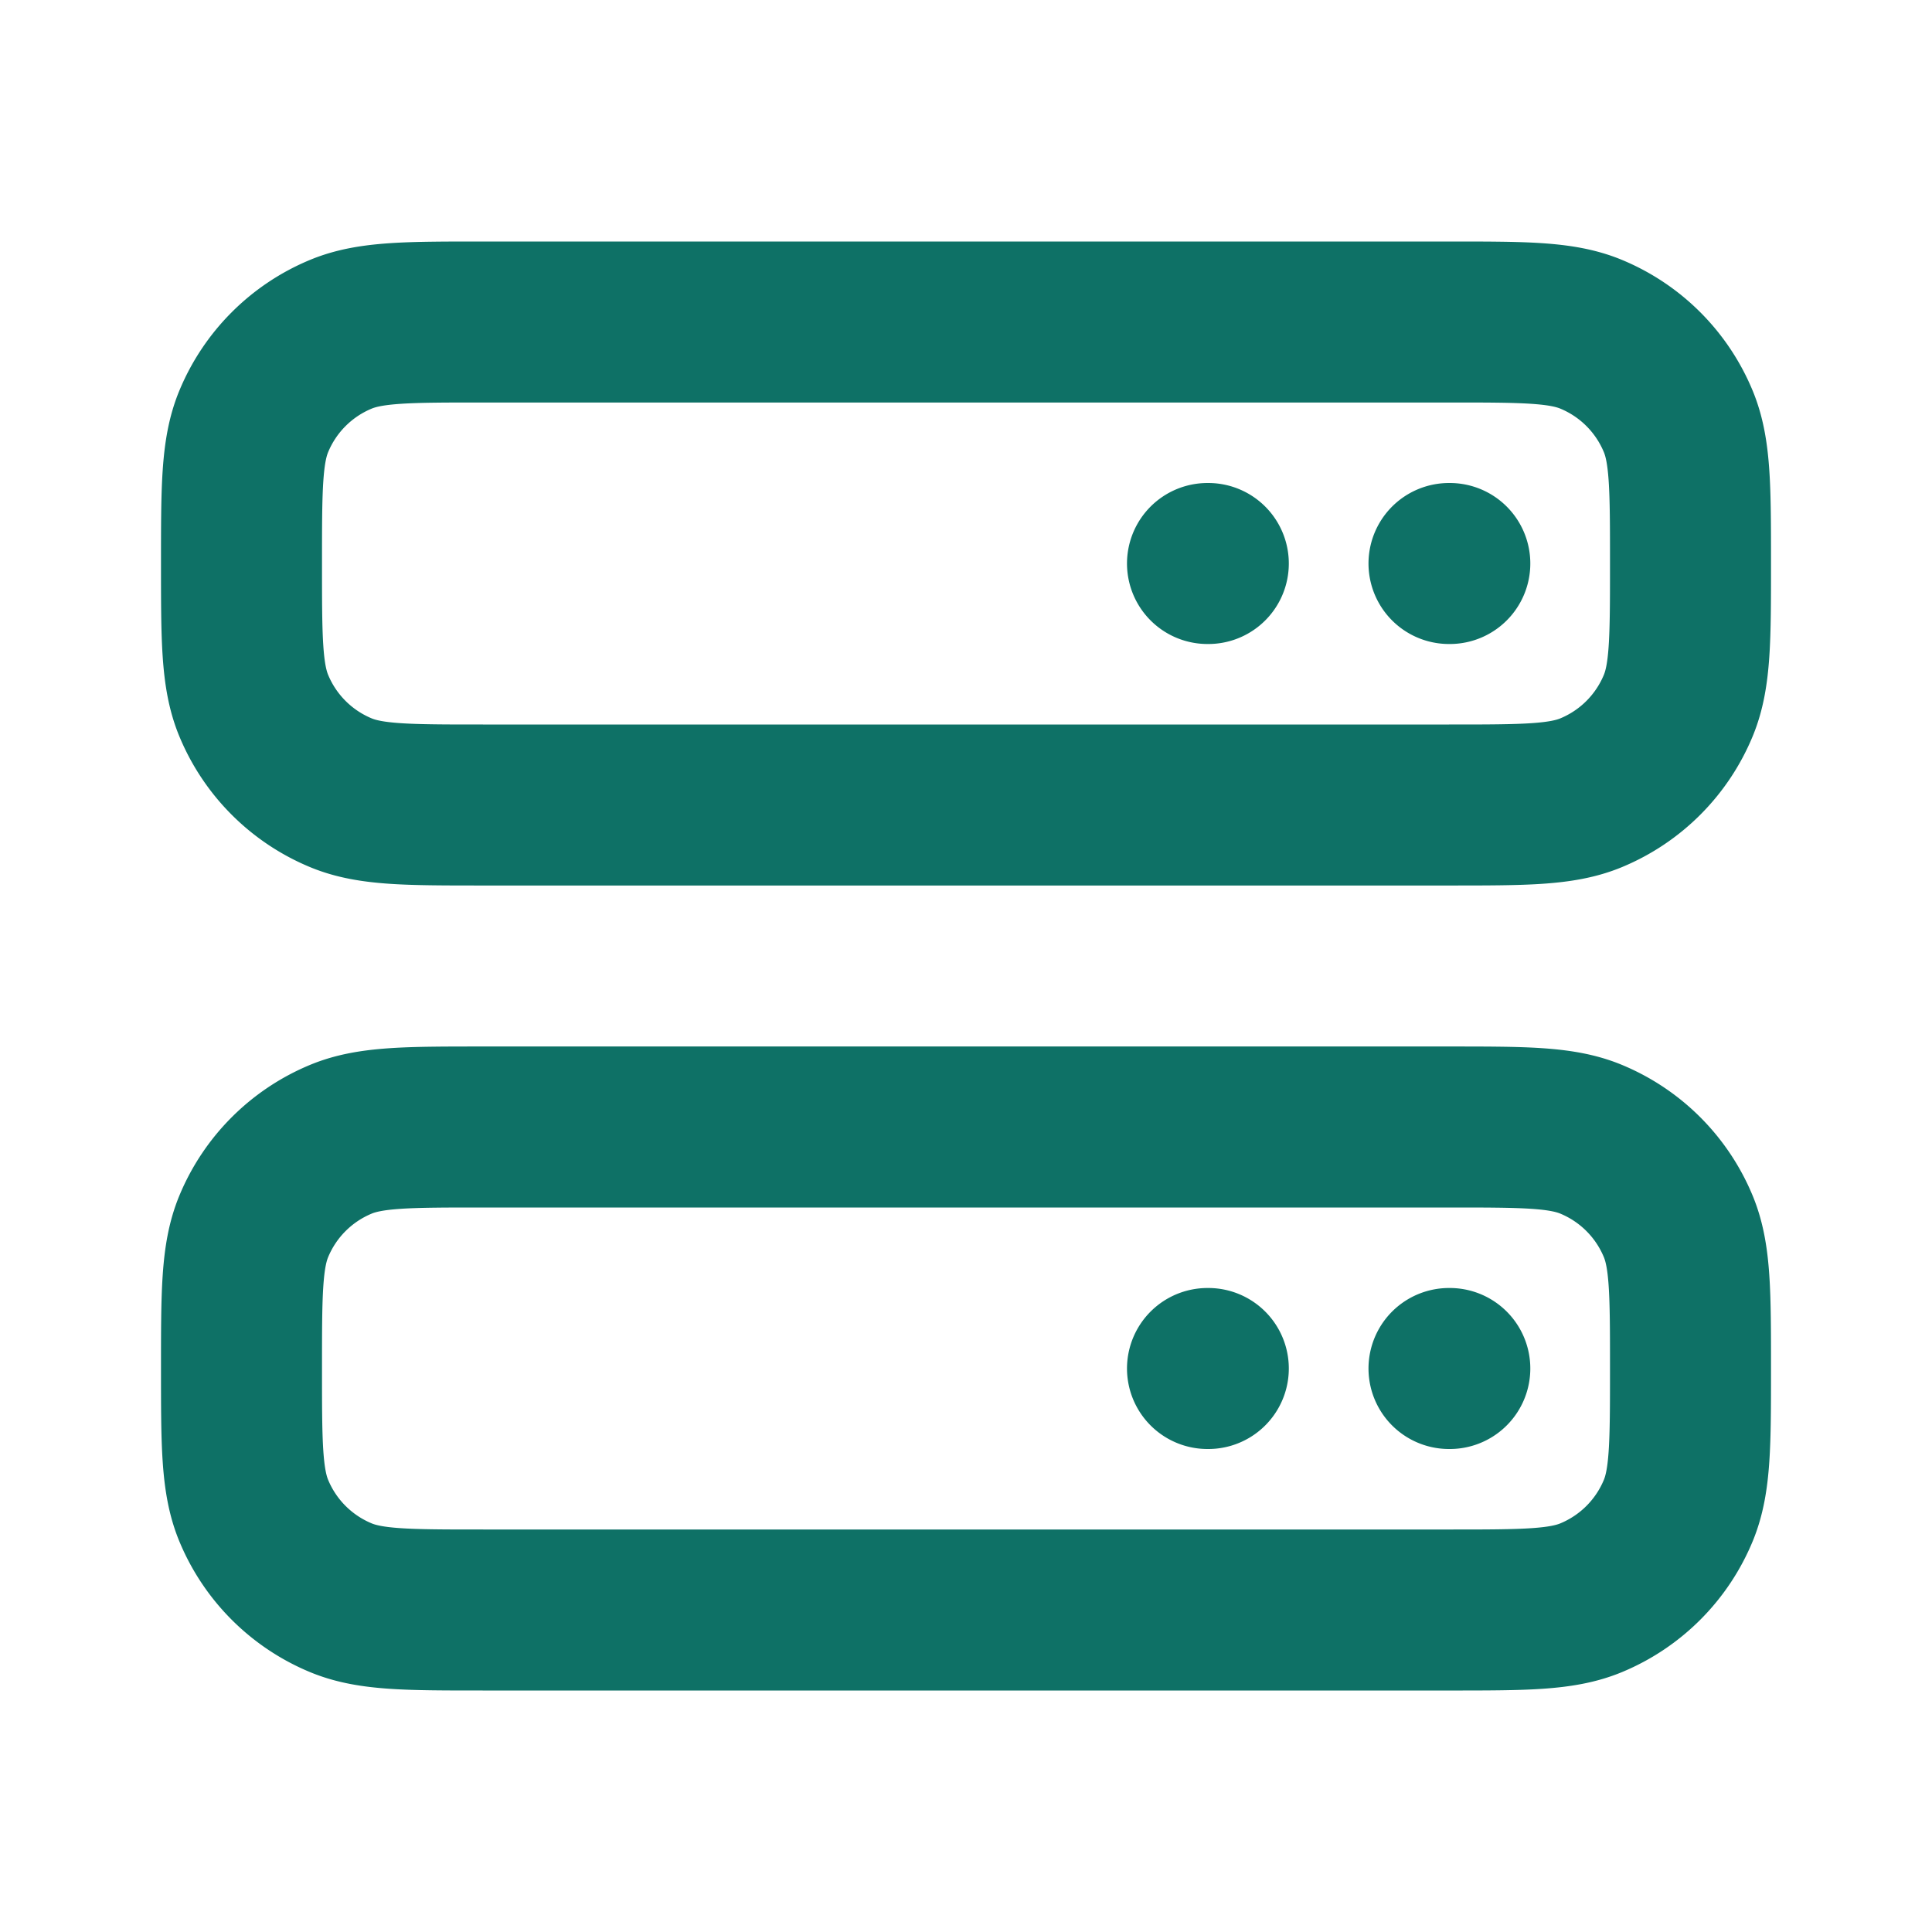 <svg width="24" height="24" fill="none" xmlns="http://www.w3.org/2000/svg"><path d="M18 7h.01M15 7h.01M18 17h.01M15 17h.01M6 10h12c.932 0 1.398 0 1.765-.152a2 2 0 0 0 1.083-1.083C21 8.398 21 7.932 21 7c0-.932 0-1.398-.152-1.765a2 2 0 0 0-1.083-1.083C19.398 4 18.932 4 18 4H6c-.932 0-1.398 0-1.765.152a2 2 0 0 0-1.083 1.083C3 5.602 3 6.068 3 7c0 .932 0 1.398.152 1.765a2 2 0 0 0 1.083 1.083C4.602 10 5.068 10 6 10Zm0 10h12c.932 0 1.398 0 1.765-.152a2 2 0 0 0 1.083-1.083C21 18.398 21 17.932 21 17c0-.932 0-1.398-.152-1.765a2 2 0 0 0-1.083-1.083C19.398 14 18.932 14 18 14H6c-.932 0-1.398 0-1.765.152a2 2 0 0 0-1.083 1.083C3 15.602 3 16.068 3 17c0 .932 0 1.398.152 1.765a2 2 0 0 0 1.083 1.083C4.602 20 5.068 20 6 20Z" stroke="#0E7166" stroke-width="2" stroke-linecap="round" stroke-linejoin="round"/></svg>